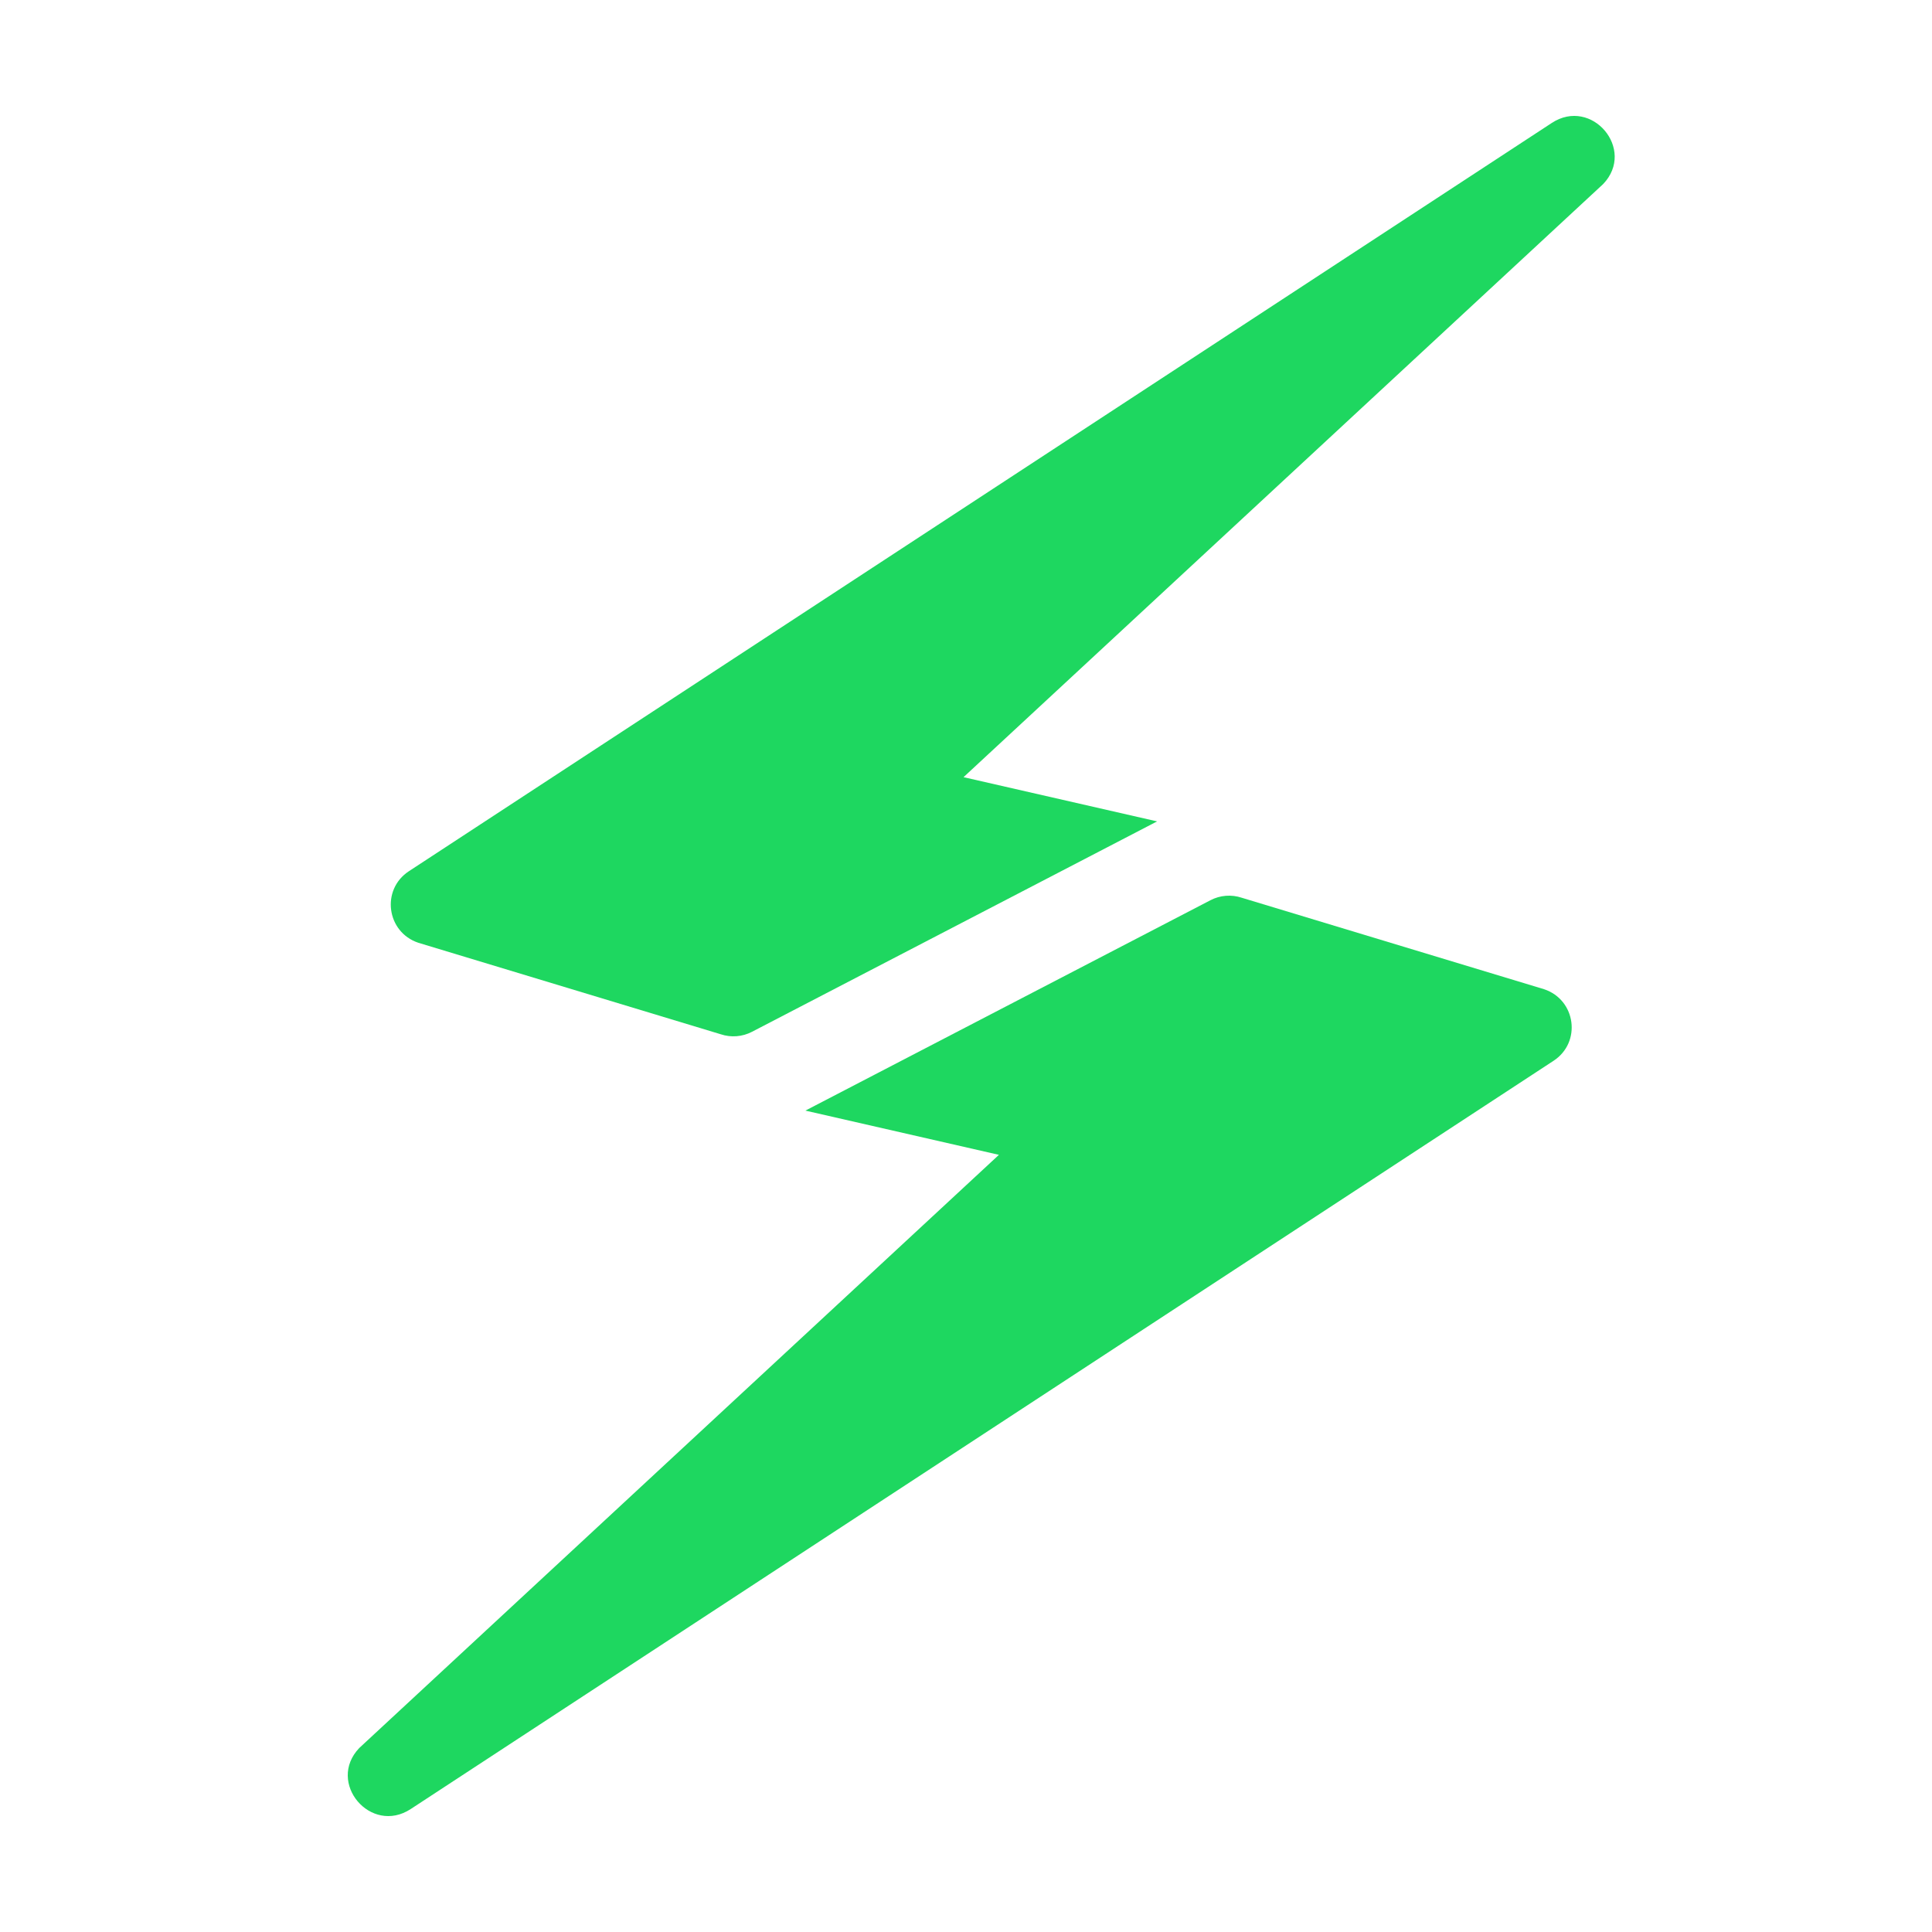 <svg width="50" height="50" viewBox="0 0 50 50" fill="none" xmlns="http://www.w3.org/2000/svg">
<path d="M29.943 21.259L19.463 26.702C19.213 26.833 18.919 26.856 18.651 26.766L10.827 24.399C10.002 24.124 9.855 23.024 10.582 22.547L40.16 3.182C41.194 2.505 42.344 3.867 41.491 4.762L24.936 20.113L29.943 21.257V21.259Z" fill="#1ED760"/>
<path d="M20.846 28.741L31.326 23.298C31.576 23.167 31.87 23.144 32.138 23.234L39.961 25.601C40.787 25.876 40.934 26.976 40.206 27.453L10.629 46.818C9.594 47.495 8.444 46.133 9.298 45.238L25.852 29.887L20.846 28.743V28.741Z" fill="#1ED760"/>
</svg>
